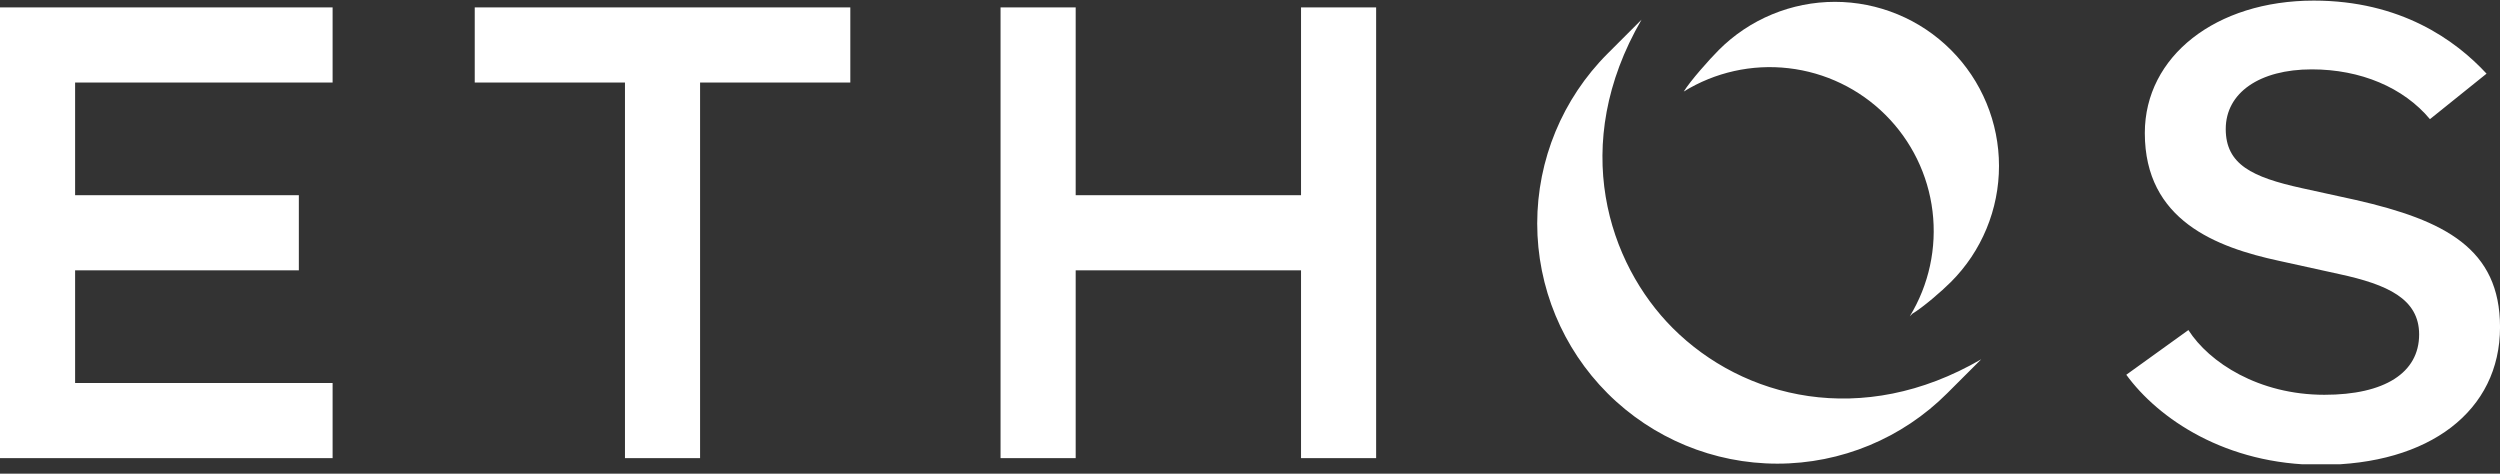 <svg width="95" height="18" viewBox="0 0 95 18" fill="none" xmlns="http://www.w3.org/2000/svg">
<rect x="0" y="0" width="95" height="18" fill="#333333" stroke="none"/>
<g clip-path="url(#clip0_45424_26246)">
<path d="M18.04 0.282V3.136H23.749V17.408H26.603V3.136H32.312V0.282H18.04ZM0 0.282V17.408H12.639V14.554H2.854V10.272H11.356V7.418H2.854V3.136H12.639V0.282H0ZM49.439 0.282V7.418H40.876V0.282H38.021V17.408H40.876V10.272H49.439V17.408H52.293V0.282H49.439ZM74.135 1.897C73.556 1.318 72.869 0.858 72.112 0.545C71.356 0.232 70.545 0.07 69.726 0.07C68.907 0.07 68.097 0.232 67.34 0.545C66.583 0.858 65.896 1.318 65.317 1.897C64.965 2.249 64.232 3.073 63.982 3.479C65.172 2.744 66.576 2.431 67.966 2.592C69.356 2.752 70.652 3.375 71.644 4.362C72.636 5.348 73.268 6.64 73.436 8.029C73.604 9.419 73.3 10.824 72.572 12.019L72.668 11.923C73.086 11.669 73.775 11.076 74.135 10.715C74.715 10.136 75.174 9.449 75.487 8.692C75.801 7.936 75.962 7.125 75.962 6.306C75.962 5.487 75.801 4.676 75.487 3.92C75.174 3.163 74.715 2.476 74.135 1.897Z" fill="white"/>
<path d="M63.565 12.468C61.115 10.018 59.614 5.511 62.379 0.747L61.087 2.039C59.376 3.751 58.414 6.072 58.414 8.493C58.414 10.913 59.376 13.234 61.087 14.946C62.799 16.657 65.12 17.619 67.54 17.619C69.961 17.619 72.282 16.657 73.993 14.945L75.286 13.653C70.749 16.291 66.234 15.137 63.565 12.468ZM88.177 17.665C92.323 17.665 95.001 15.611 95.001 12.431C95.001 9.45 92.906 8.372 89.525 7.6L87.454 7.146C85.589 6.733 84.578 6.254 84.578 4.903C84.578 3.526 85.861 2.636 87.848 2.636C89.702 2.636 91.333 3.324 92.338 4.528L94.489 2.799C93.305 1.519 91.216 0.023 87.924 0.023C84.204 0.023 81.503 2.139 81.503 5.055C81.503 8.382 84.227 9.398 86.6 9.911L88.899 10.417C90.716 10.811 91.927 11.352 91.927 12.709C91.927 14.167 90.615 15.002 88.328 15.002C85.834 15.002 83.949 13.777 83.159 12.542L80.799 14.241C82.014 15.907 84.575 17.665 88.177 17.665" fill="white"/>
</g>
<defs>
<clipPath id="clip0_45424_26246">
<rect width="95" height="17.641" fill="white"/>
</clipPath>
</defs>
</svg>
